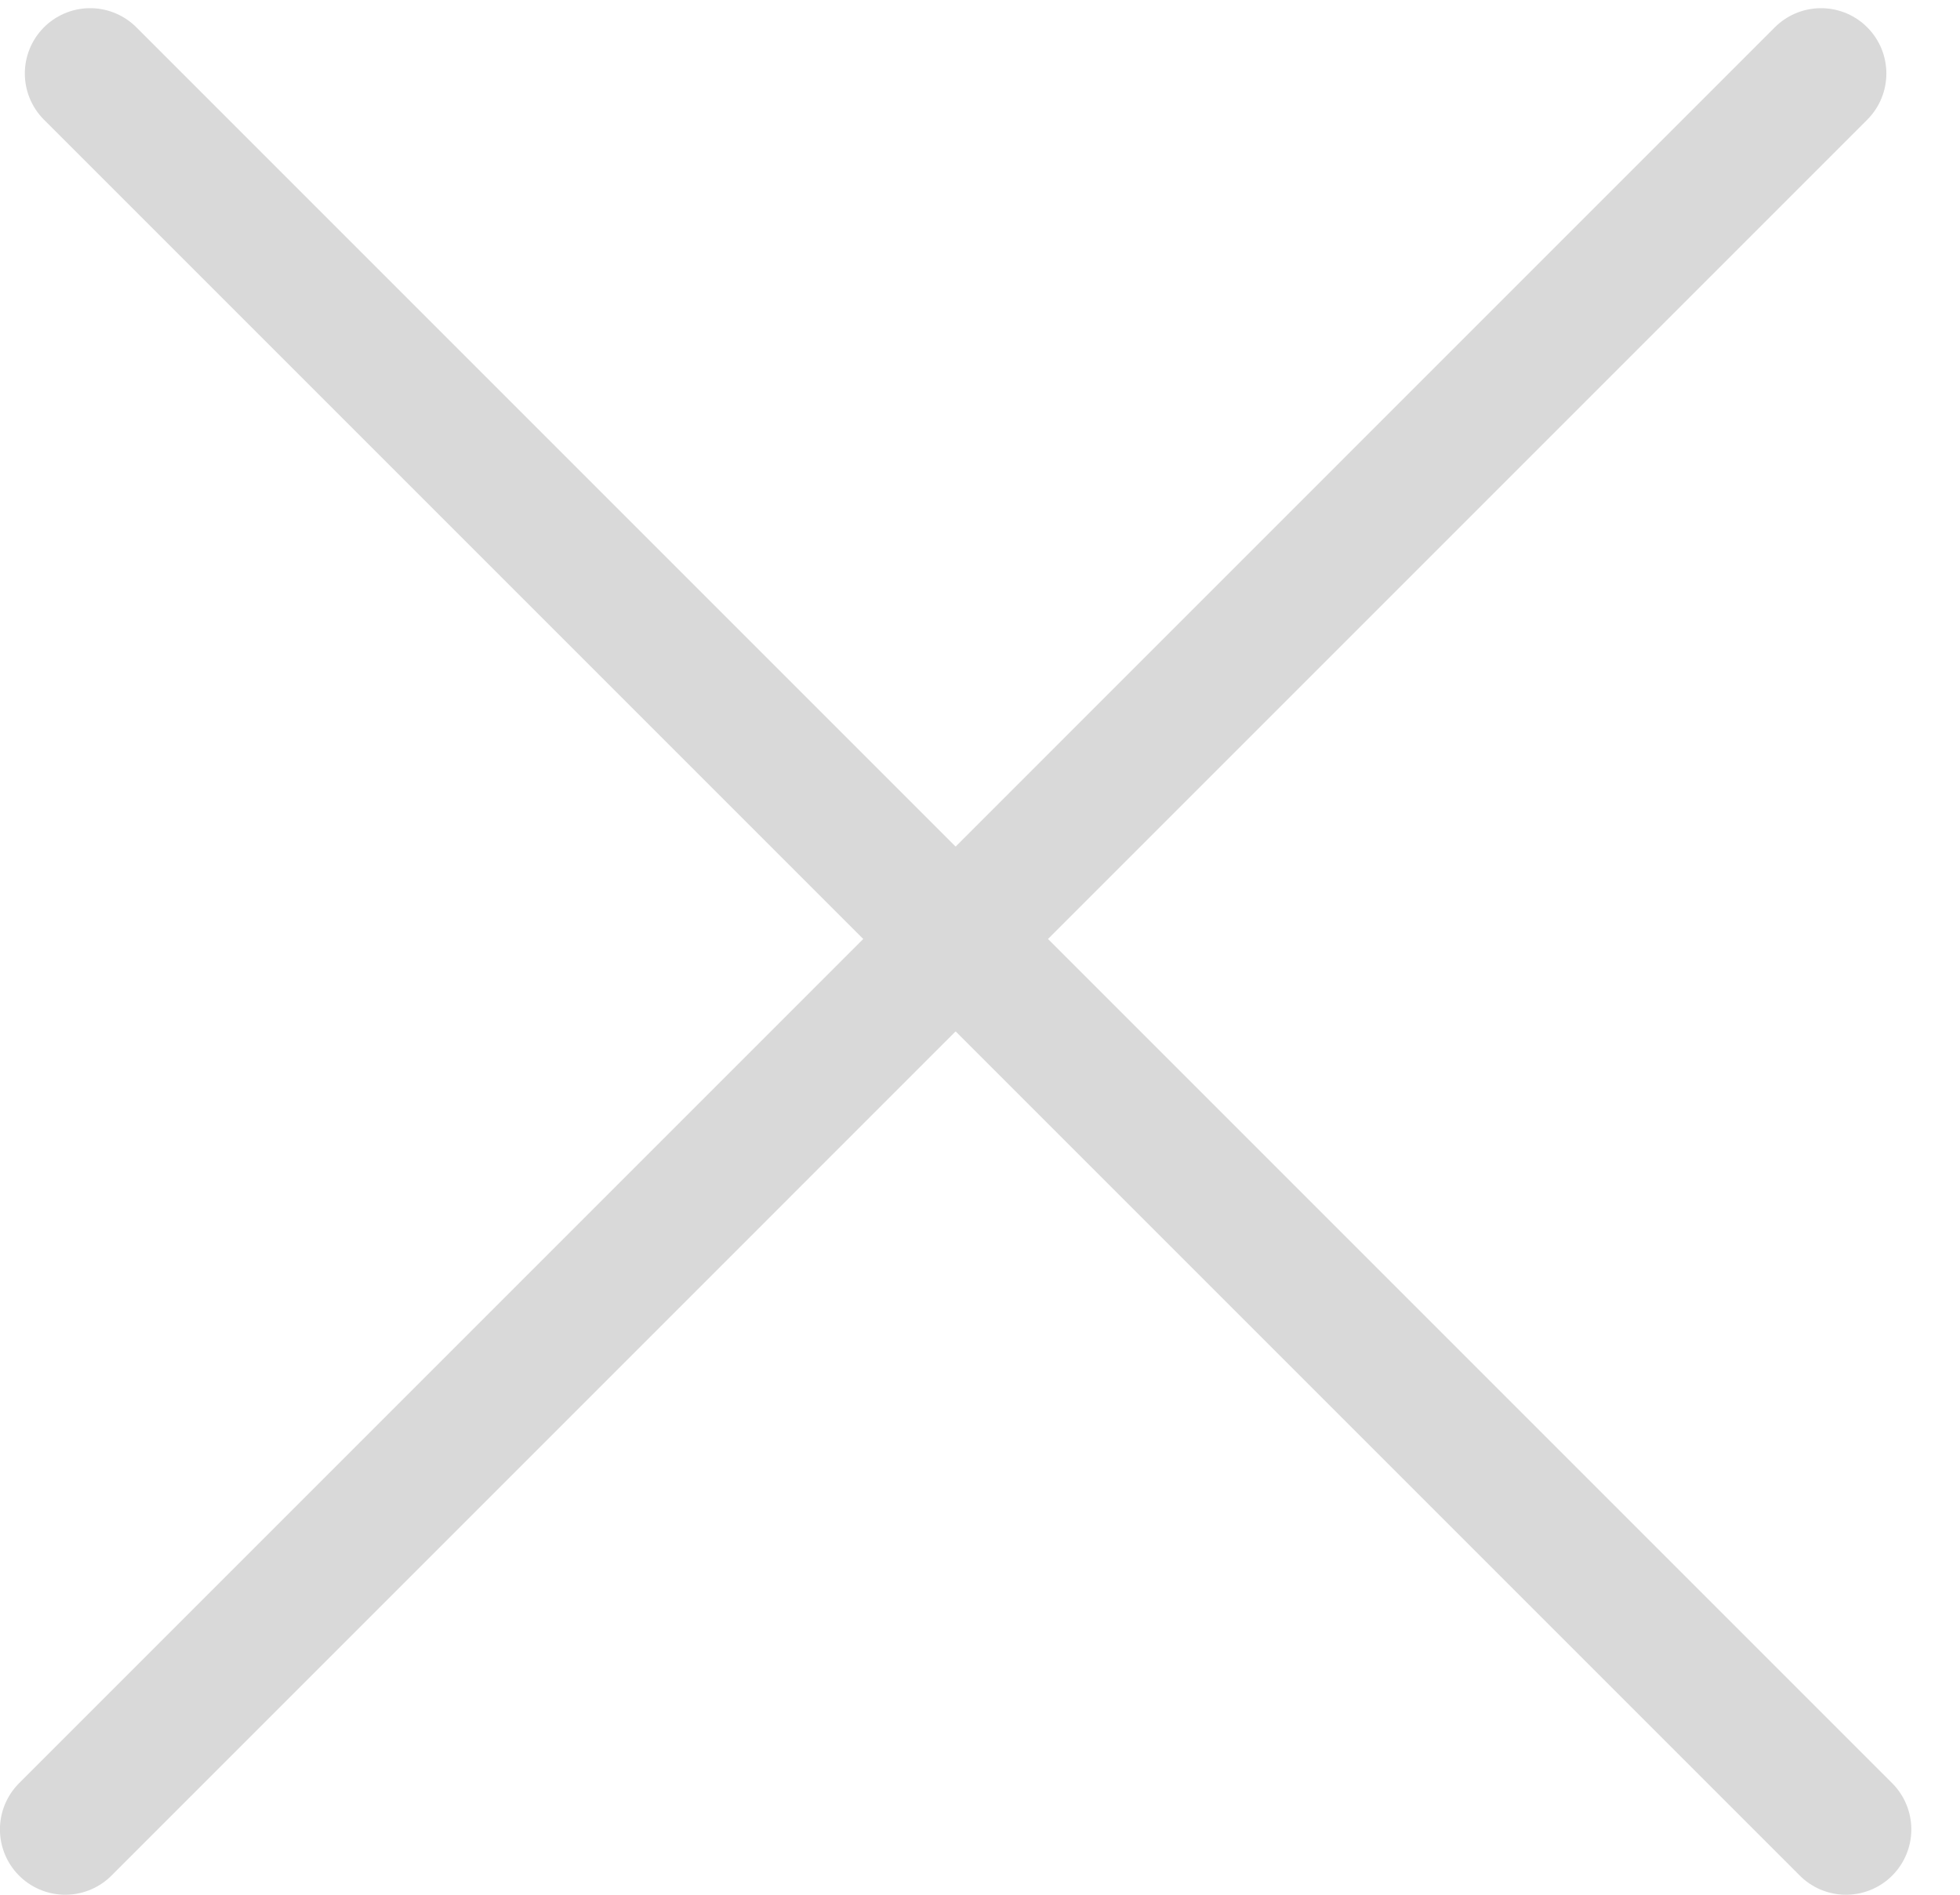 <svg width="30" height="29" viewBox="0 0 30 29" fill="none" xmlns="http://www.w3.org/2000/svg">
<path d="M27.873 1.125L0.999 28" stroke="#D9D9D9" stroke-width="2" stroke-linecap="round"/>
<path d="M28.255 28L1.38 1.125" stroke="#D9D9D9" stroke-width="2" stroke-linecap="round"/>
</svg>
